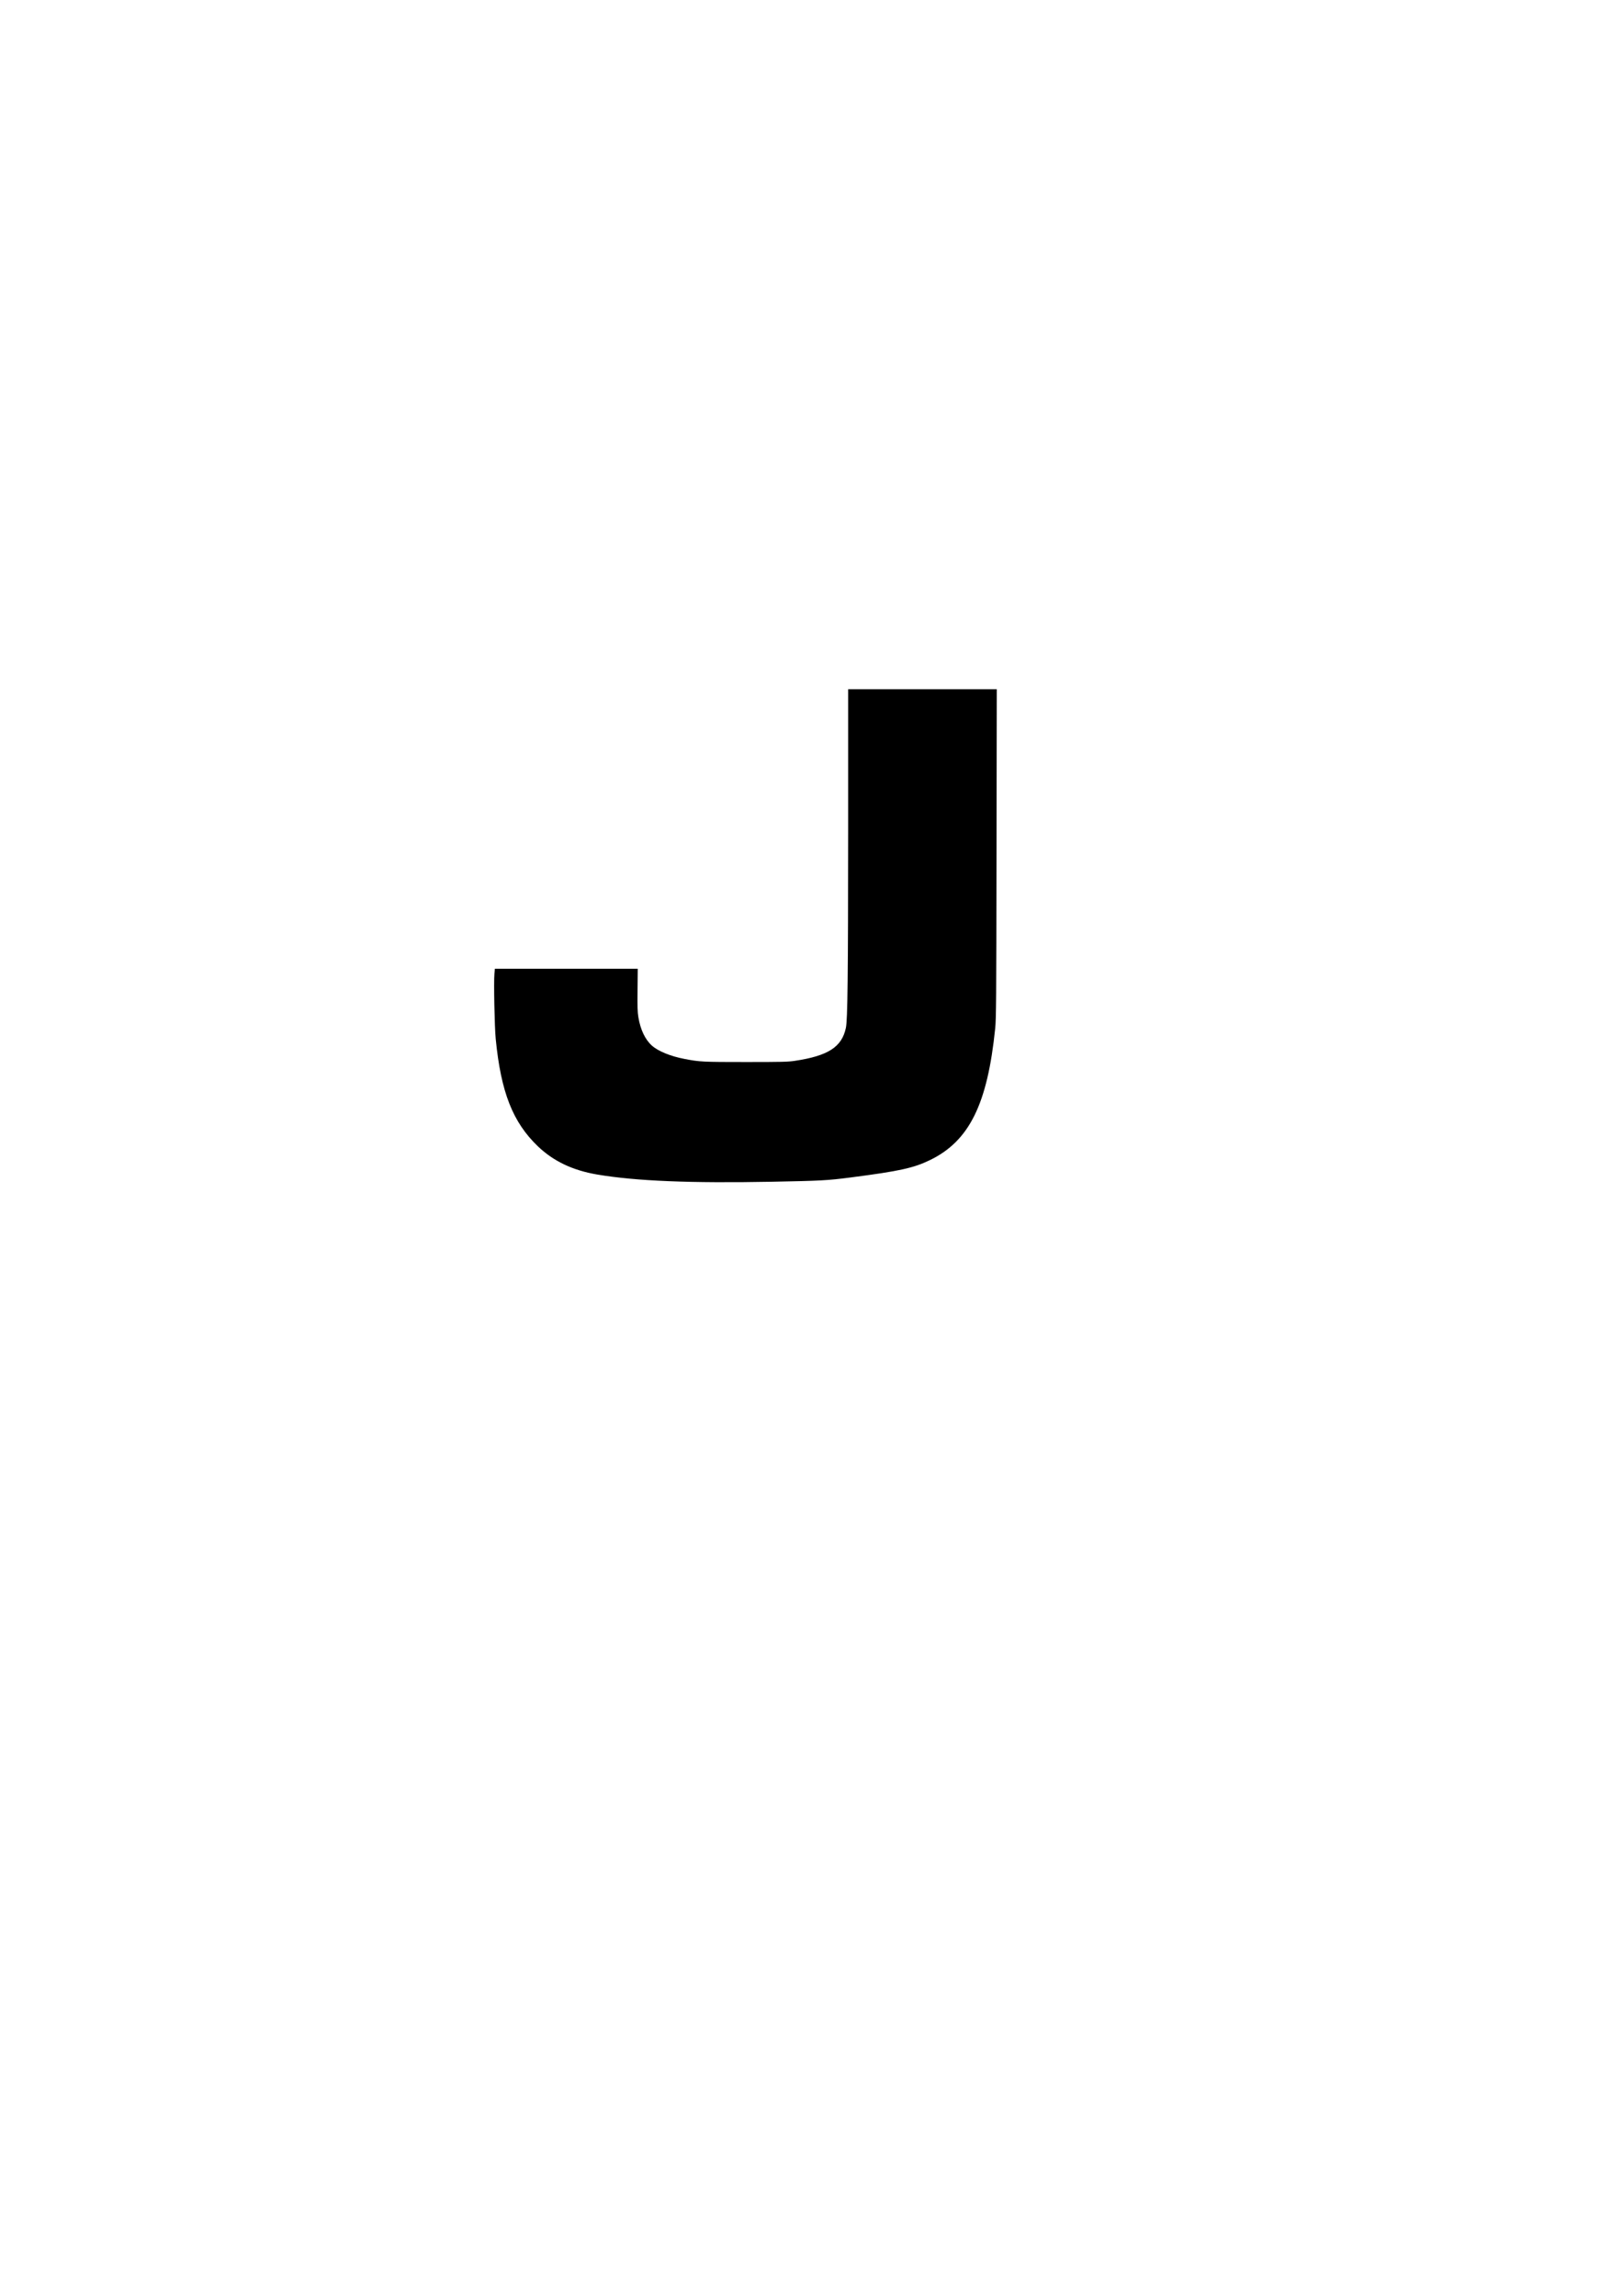 <?xml version="1.0" standalone="no"?>
<!DOCTYPE svg PUBLIC "-//W3C//DTD SVG 20010904//EN"
 "http://www.w3.org/TR/2001/REC-SVG-20010904/DTD/svg10.dtd">
<svg version="1.0" xmlns="http://www.w3.org/2000/svg"
 width="2480pt" height="3508pt" viewBox="0 0 2480 3508"
 preserveAspectRatio="xMidYMid meet">
<g transform="translate(0,3508) scale(0.1,-0.1)"
fill="#000000" stroke="none">
<path d="M12960 22393 c-1 -2248 -8 -2895 -35 -3018 -62 -291 -272 -426 -780
-502 -106 -16 -195 -18 -750 -18 -657 0 -702 2 -935 47 -215 41 -403 118 -499
204 -103 92 -175 244 -206 431 -14 84 -16 156 -13 422 l3 321 -1092 0 -1091 0
-7 -76 c-12 -124 2 -821 20 -999 80 -812 260 -1269 643 -1637 240 -229 532
-368 908 -432 594 -100 1425 -134 2679 -110 737 14 843 20 1190 65 752 97 968
145 1220 268 598 293 874 854 992 2011 15 149 17 413 20 2673 l4 2507 -1136 0
-1135 0 0 -2157z"/>
</g>
</svg>
